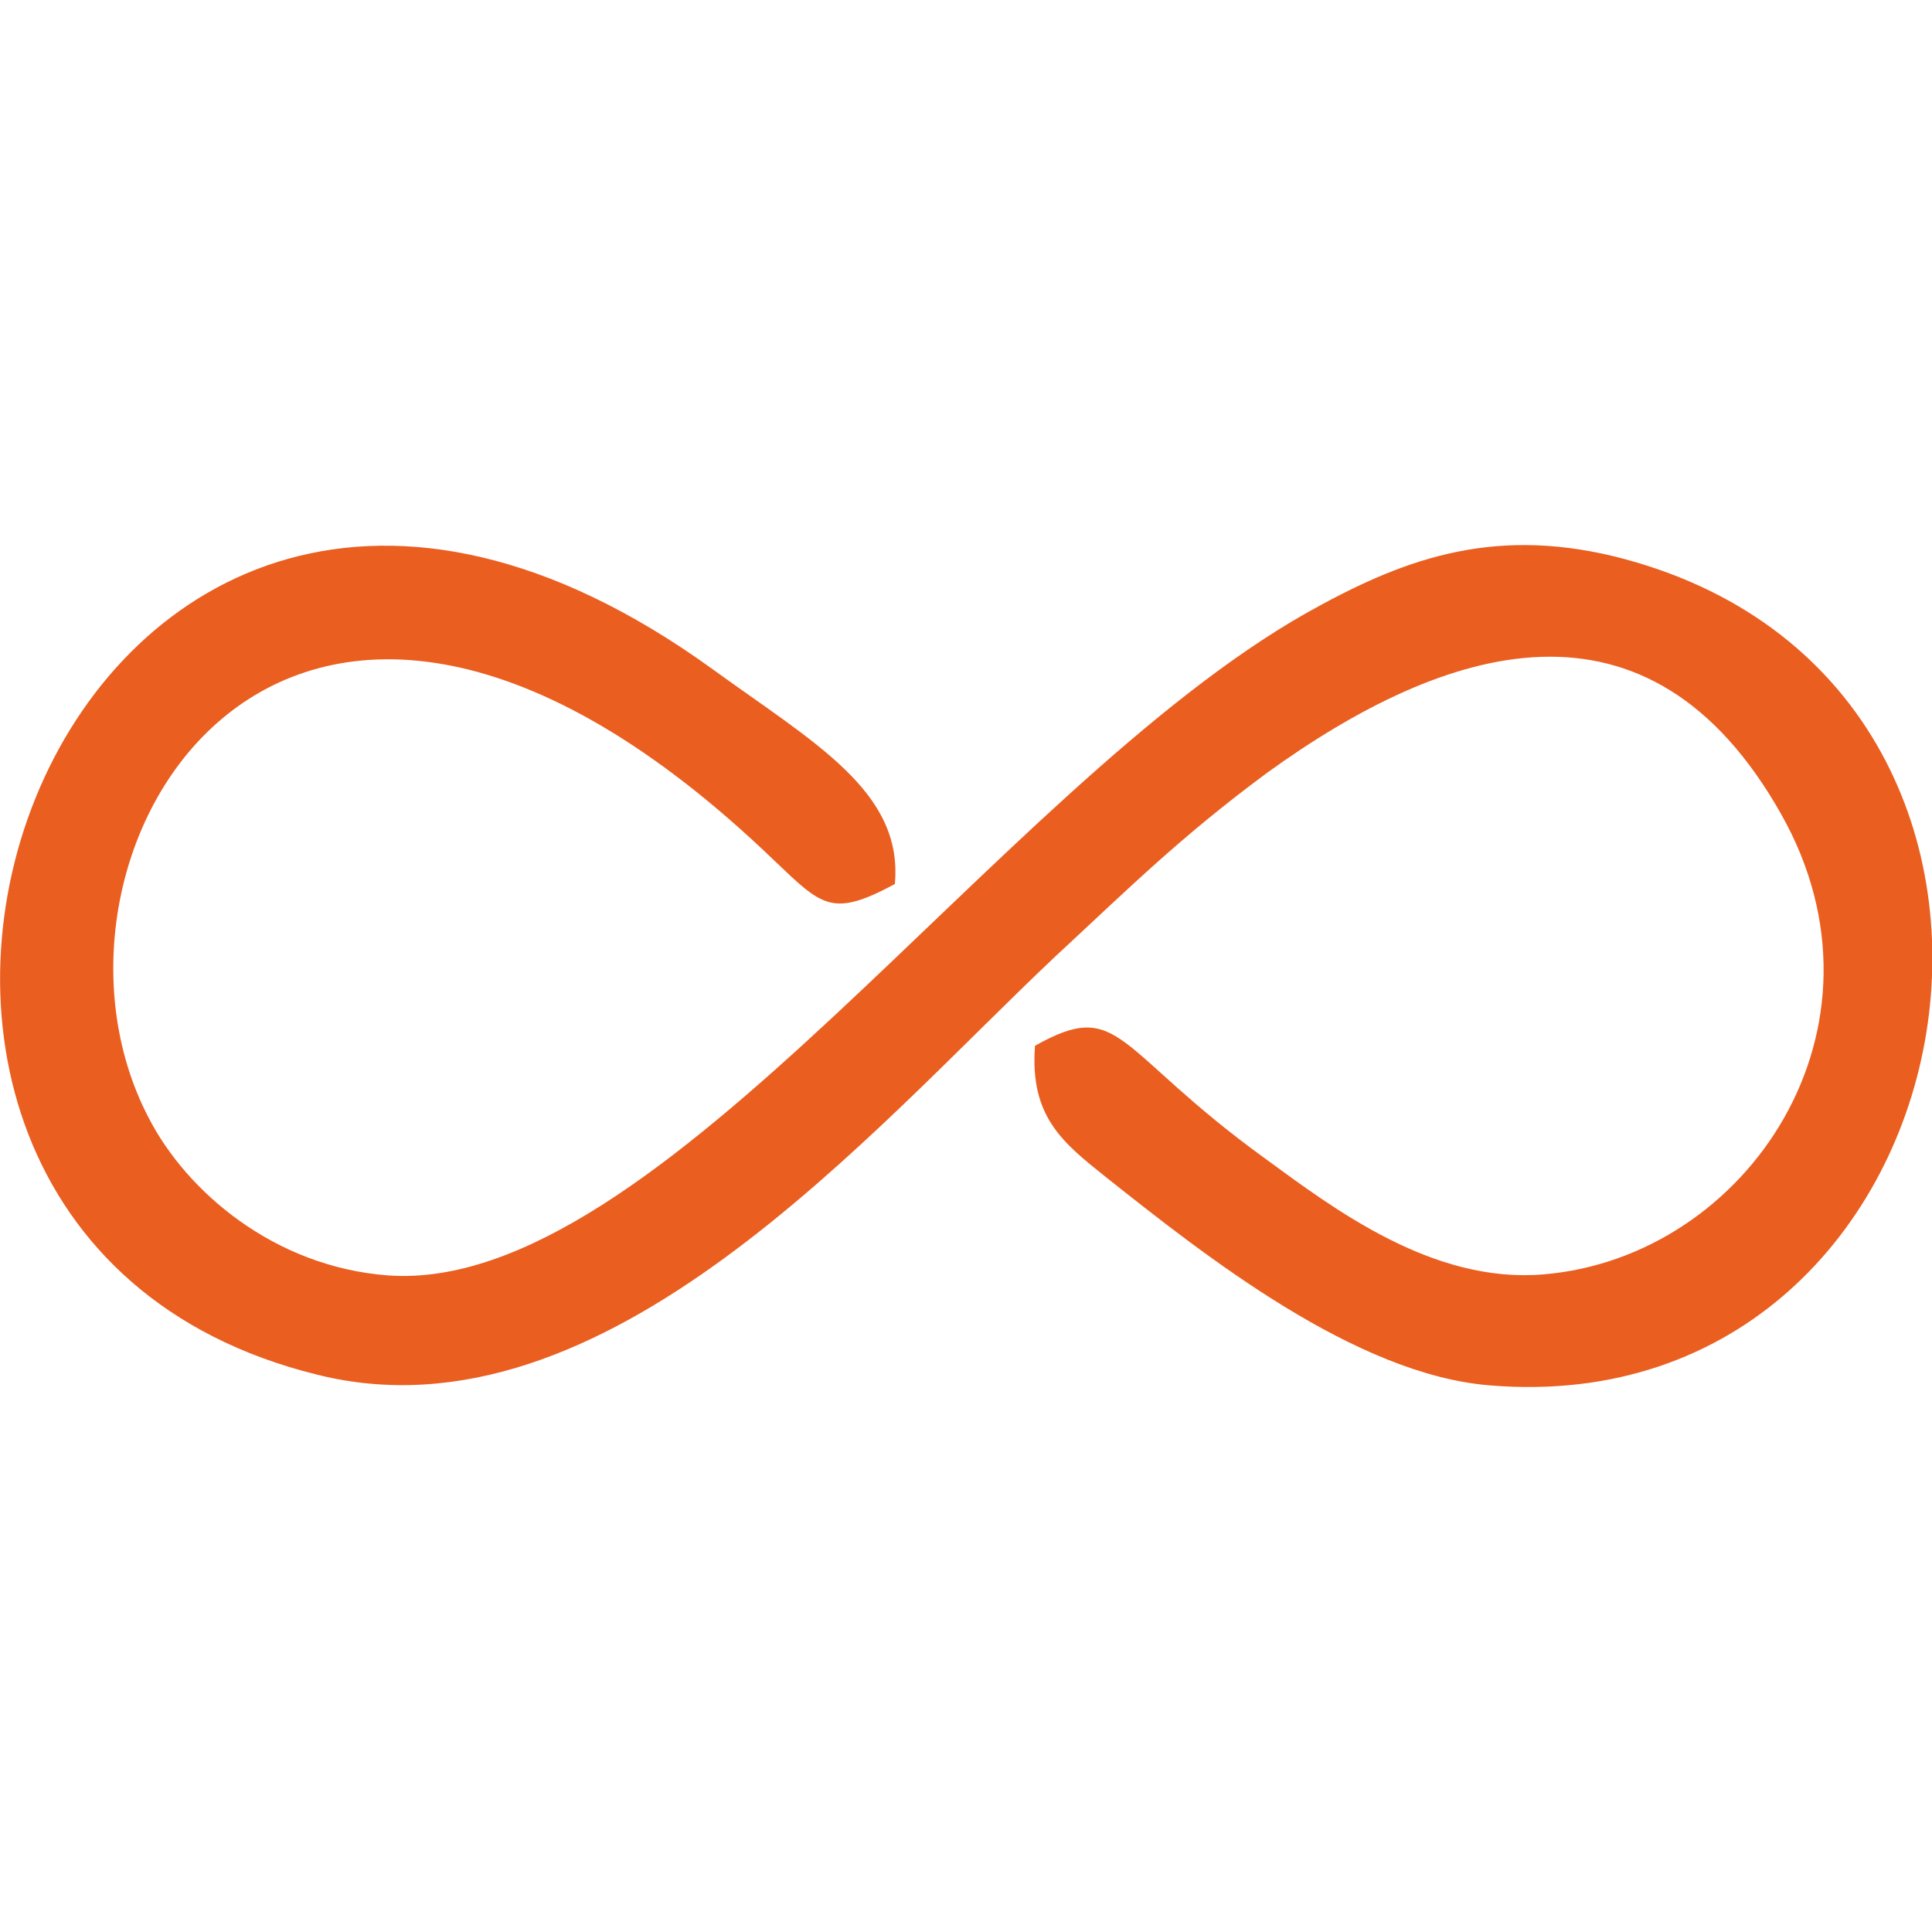 <?xml version="1.0" encoding="UTF-8"?>
<!DOCTYPE svg PUBLIC "-//W3C//DTD SVG 1.1//EN" "http://www.w3.org/Graphics/SVG/1.1/DTD/svg11.dtd">
<!-- Creator: CorelDRAW X7 -->
<svg xmlns="http://www.w3.org/2000/svg" xml:space="preserve" width="25mm" height="25mm" version="1.1" style="shape-rendering:geometricPrecision; text-rendering:geometricPrecision; image-rendering:optimizeQuality; fill-rule:evenodd; clip-rule:evenodd"
viewBox="0 0 1792 1792"
 xmlns:xlink="http://www.w3.org/1999/xlink">
 <defs>
  <style type="text/css">
   <![CDATA[
    .fil1 {fill:none}
    .fil0 {fill:#EA5E20}
   ]]>
  </style>
 </defs>
 <g id="Layer_x0020_1">
  <path class="fil0" d="M960 970c-5,66 26,90 66,122 92,73 231,183 356,193 460,38 581,-654 115,-769 -116,-28 -199,4 -286,53 -287,163 -600,632 -851,614 -106,-8 -187,-78 -222,-146 -128,-244 128,-674 580,-239 45,43 54,53 112,22 8,-86 -75,-131 -170,-200 -606,-437 -934,515 -366,655 267,67 514,-227 685,-388 68,-63 115,-110 196,-170 166,-120 354,-180 477,38 112,198 -31,411 -220,427 -103,9 -195,-61 -258,-107 -141,-102 -134,-150 -214,-105z"/>
  <rect class="fil1" width="1792" height="1792"/>
 </g>
</svg>
